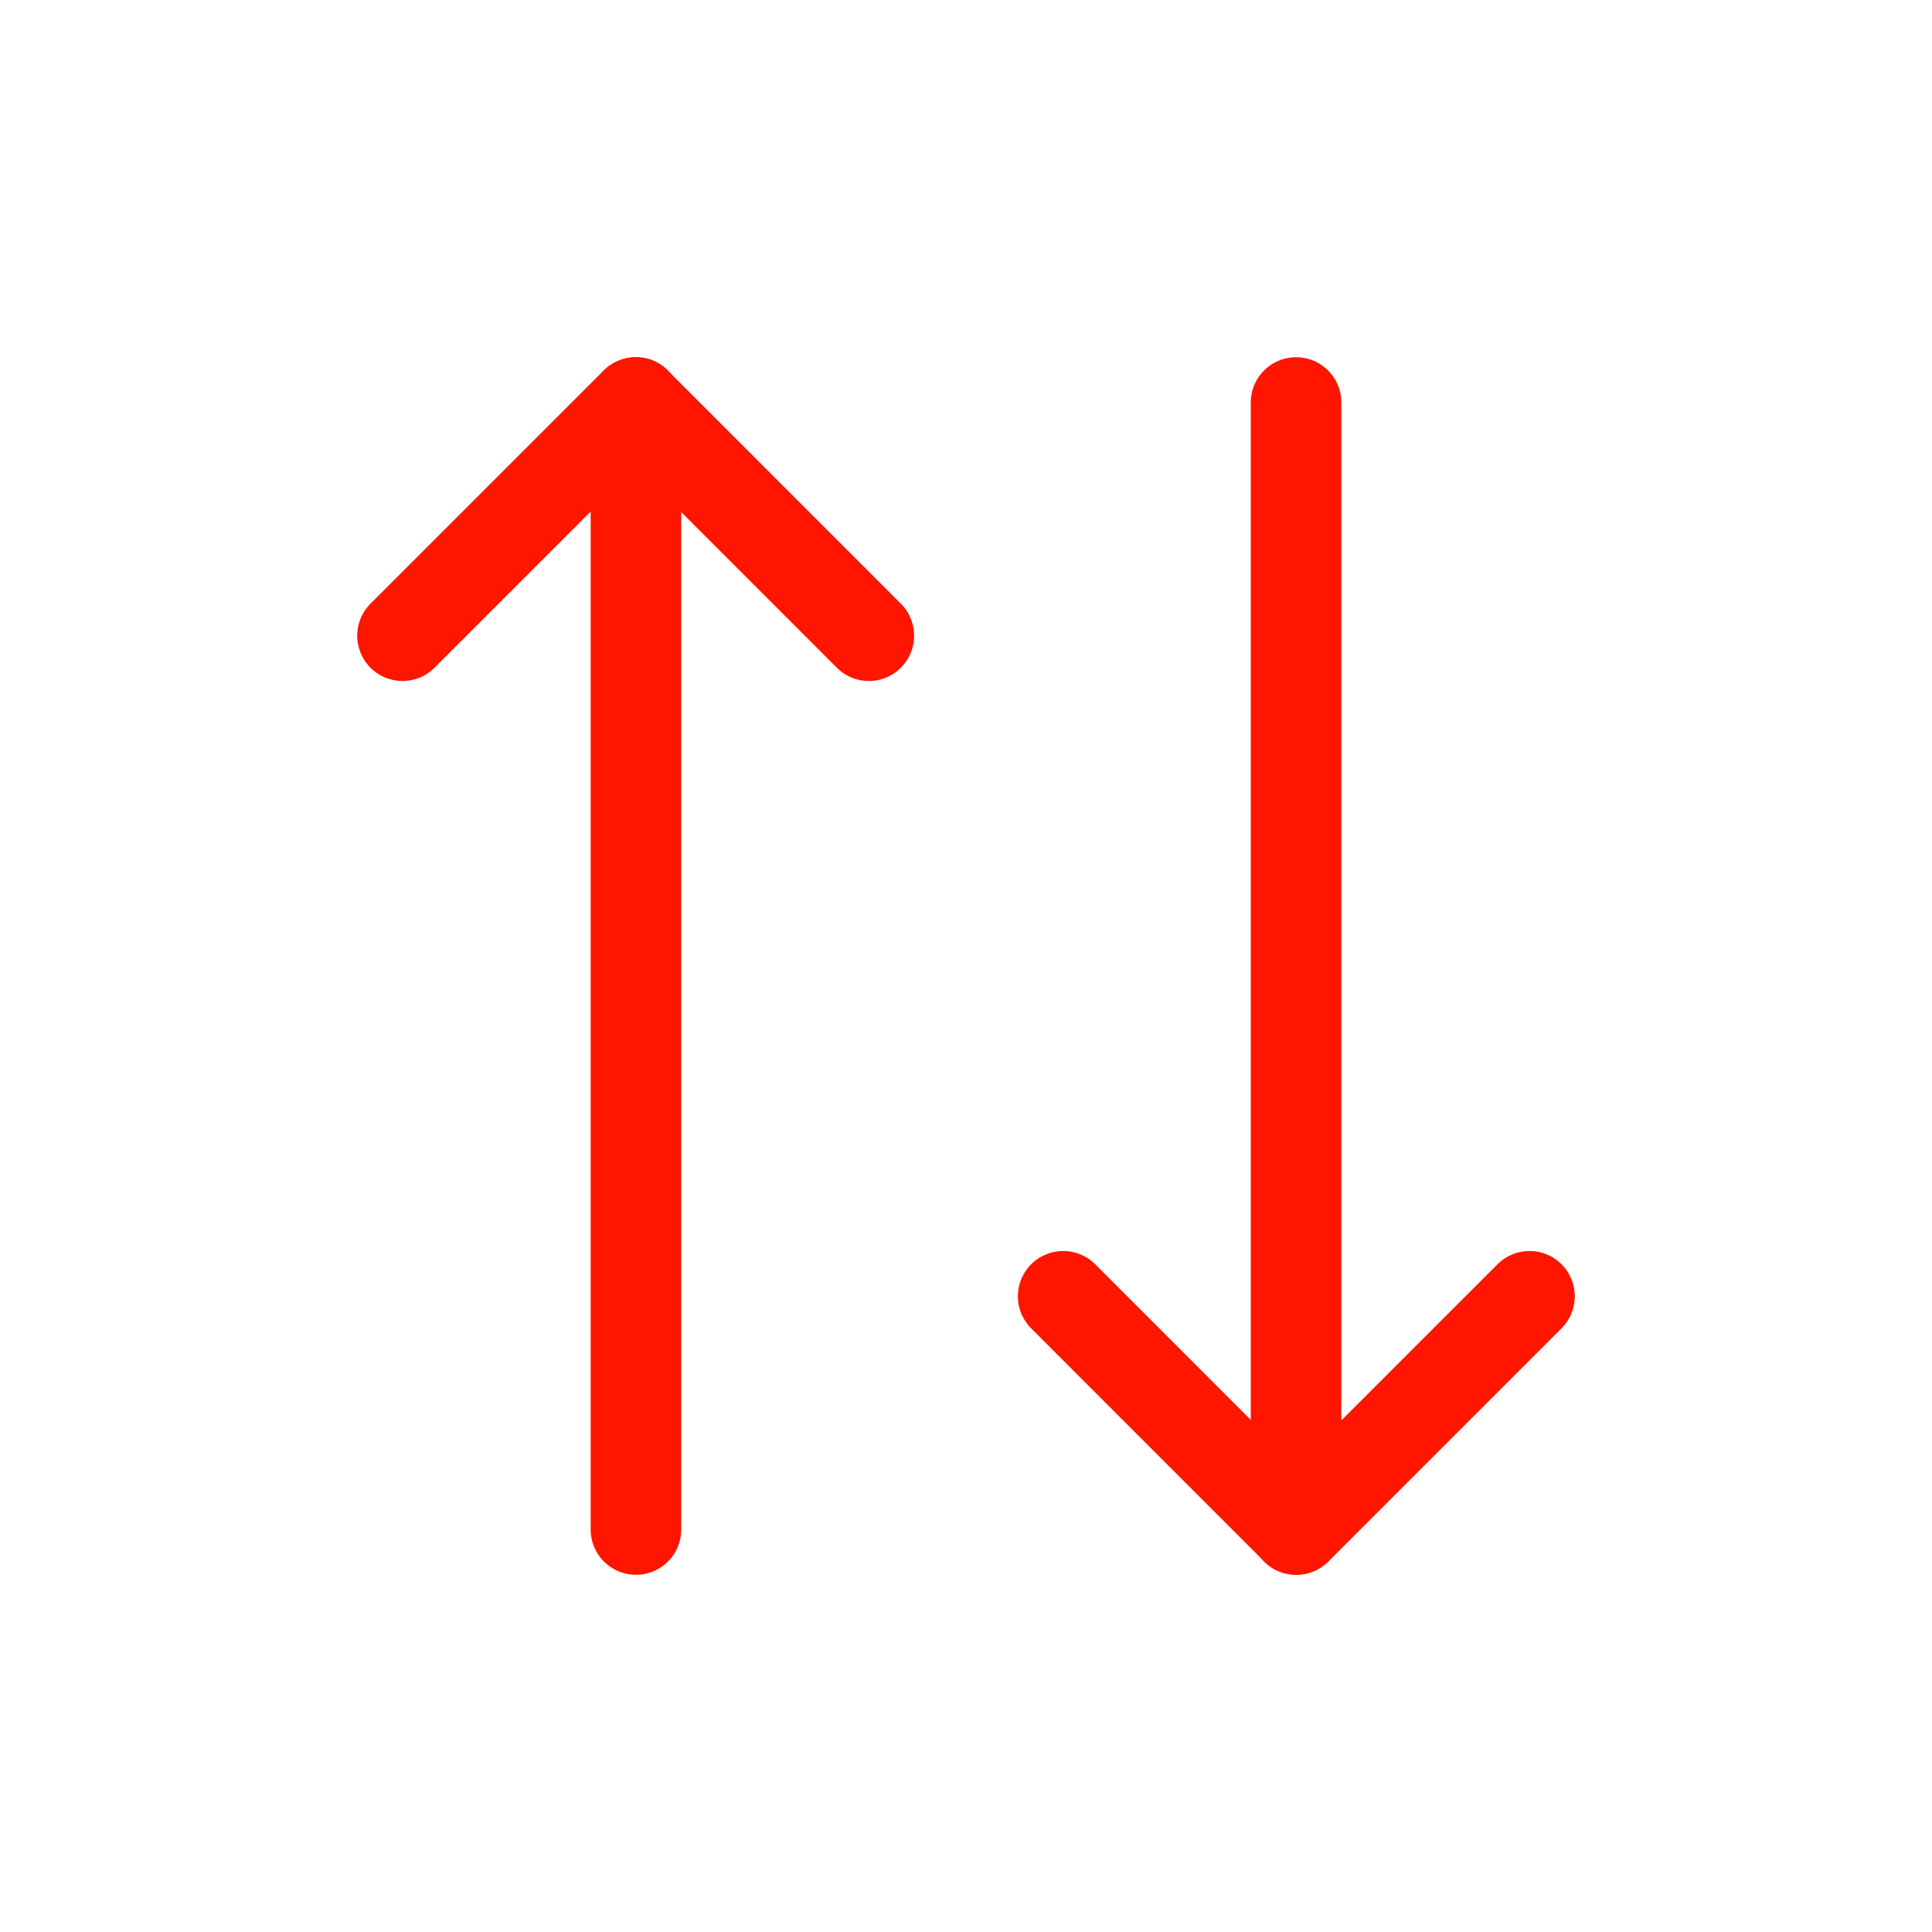 <svg width="24" height="24" viewBox="0 0 24 24" fill="none" xmlns="http://www.w3.org/2000/svg">
<path d="M13.207 16.103L16.103 19L19 16.103" stroke="#ff1500" stroke-width="1.125" stroke-linecap="round" stroke-linejoin="round"/>
<path d="M16.1 5L16.1 19" stroke="#ff1500" stroke-width="1.125" stroke-linecap="round" stroke-linejoin="round"/>
<path d="M10.793 7.897L7.897 5L5 7.897" stroke="#ff1500" stroke-width="1.125" stroke-linecap="round" stroke-linejoin="round"/>
<path d="M7.9 19L7.9 5" stroke="#ff1500" stroke-width="1.125" stroke-linecap="round" stroke-linejoin="round"/>
</svg>
